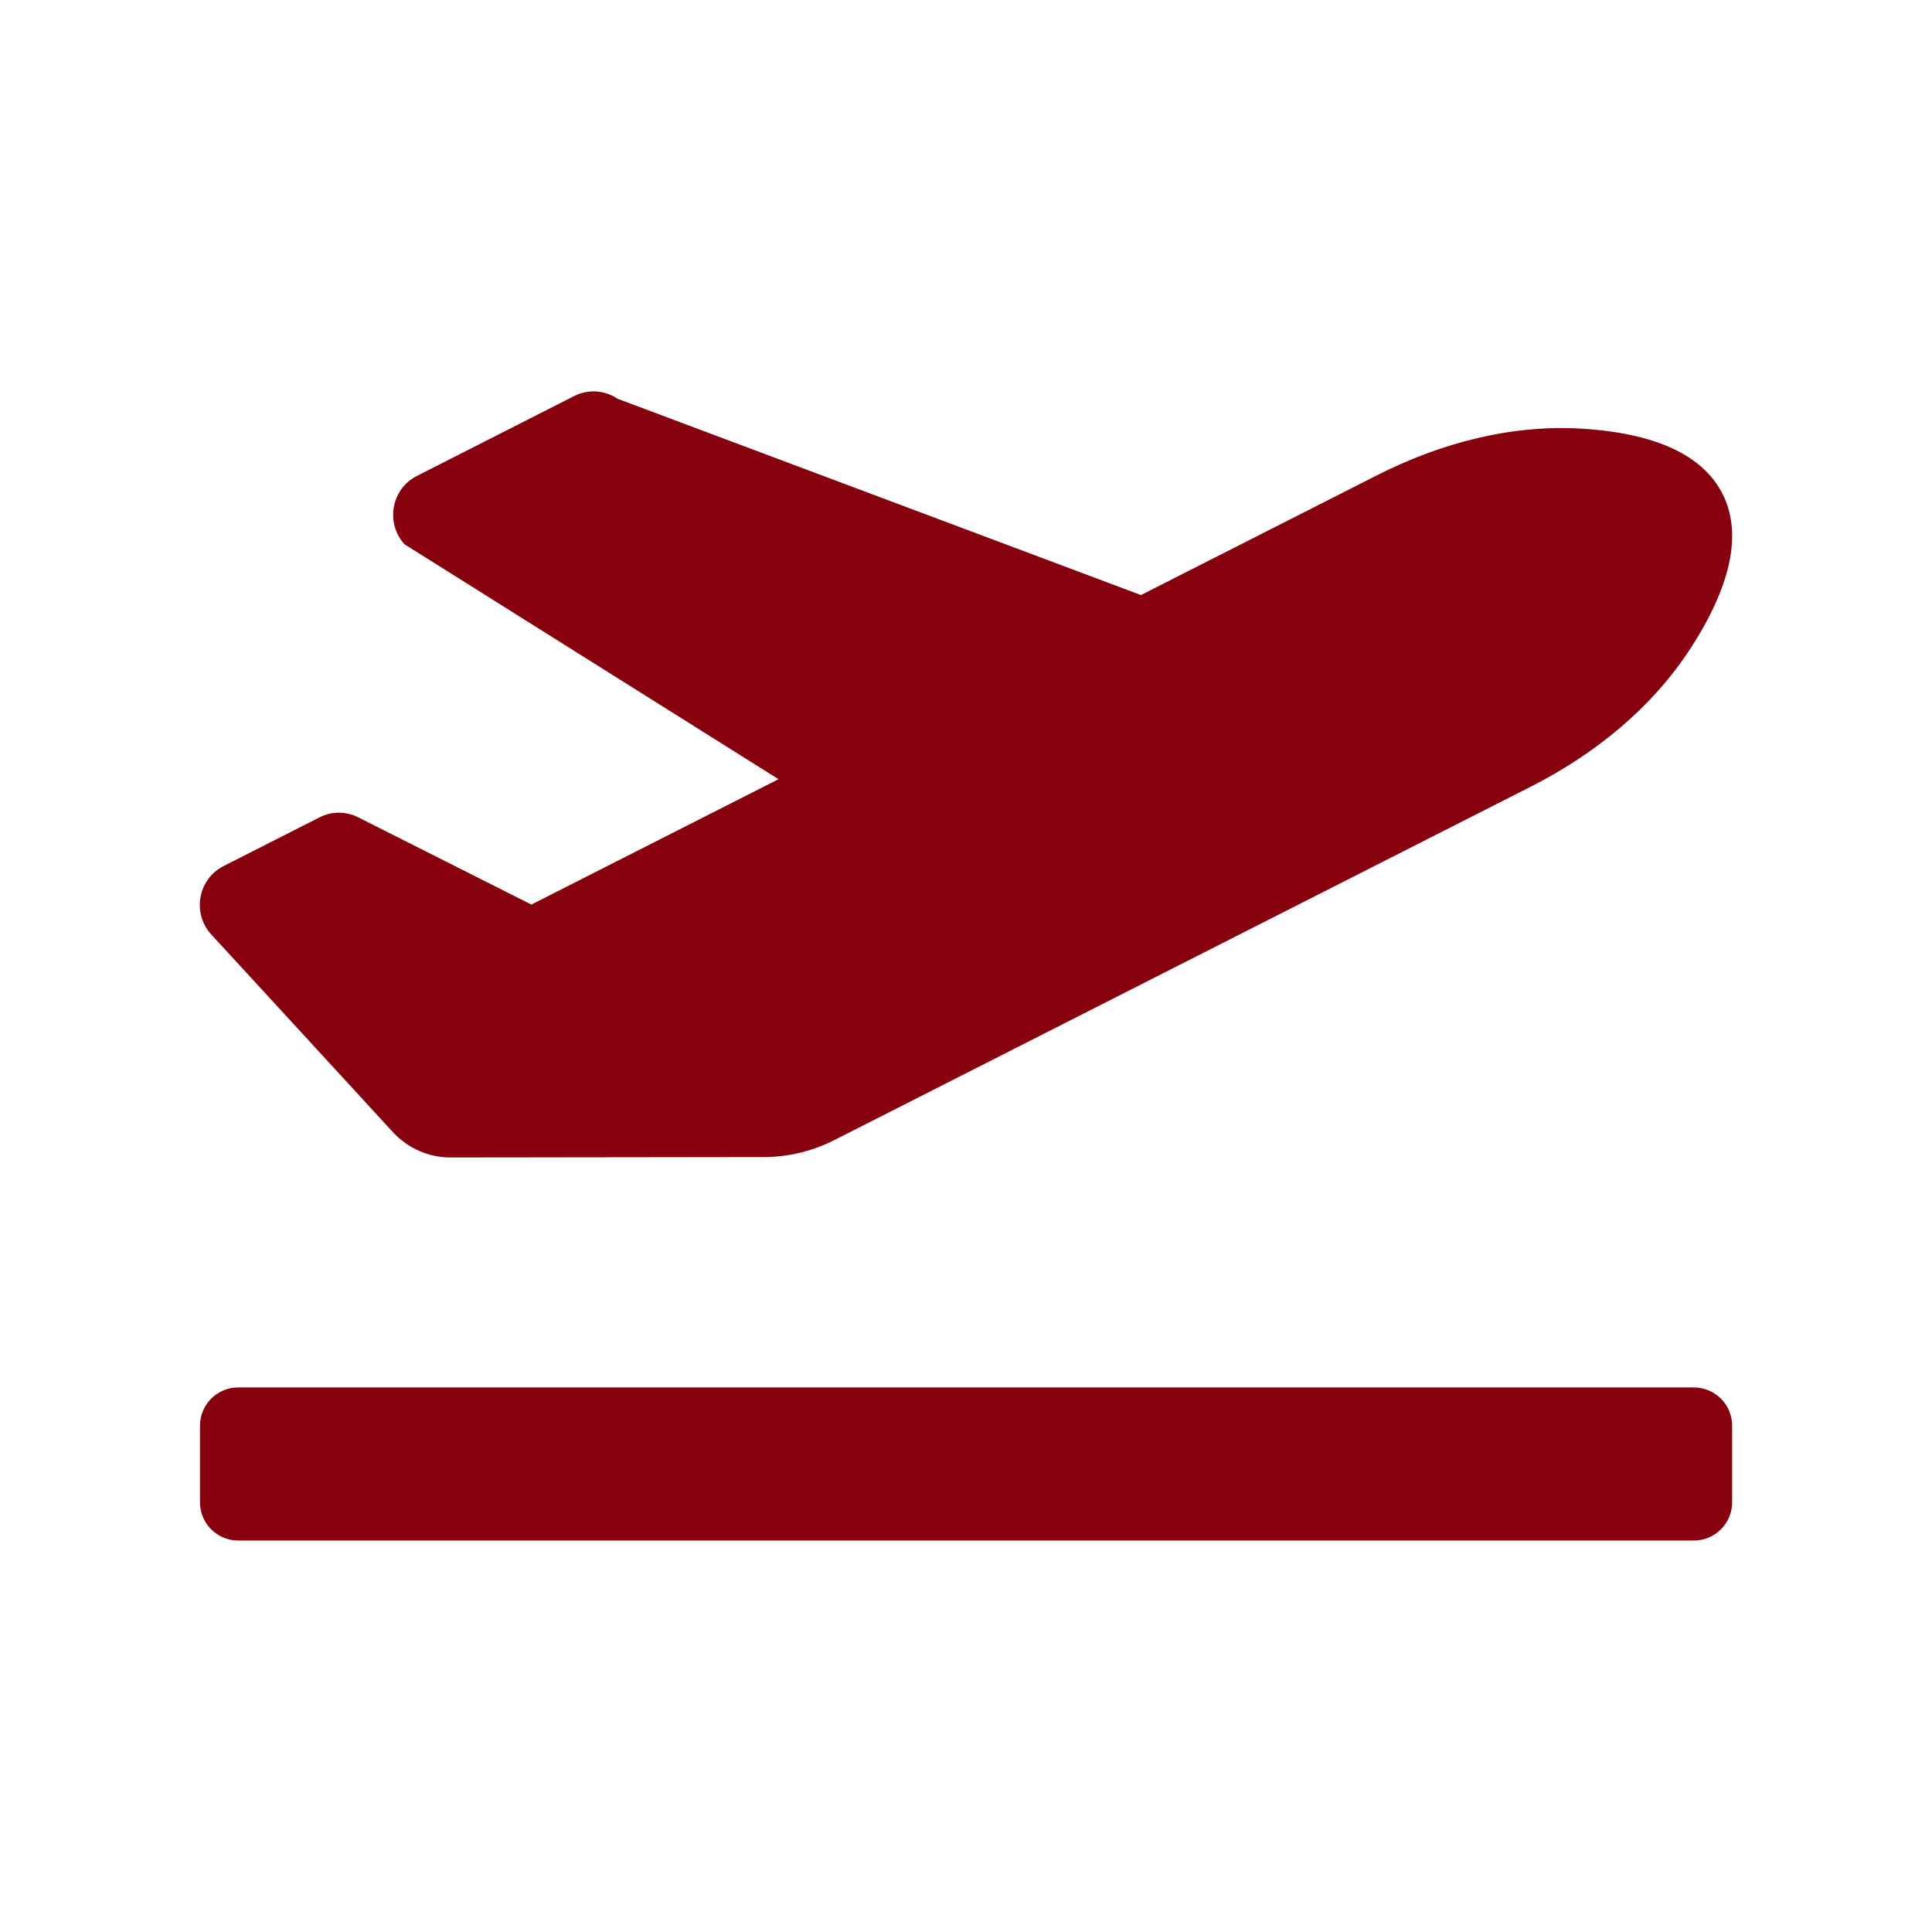 <?xml version="1.0" encoding="utf-8"?>
<!-- Generator: Adobe Illustrator 25.0.1, SVG Export Plug-In . SVG Version: 6.00 Build 0)  -->
<svg version="1.1" id="Layer_1" xmlns="http://www.w3.org/2000/svg" xmlns:xlink="http://www.w3.org/1999/xlink" x="0px" y="0px"
	 viewBox="0 0 145 145" style="enable-background:new 0 0 145 145;" xml:space="preserve">
<style type="text/css">
	.st0{fill:#87000D;}
</style>
<path class="st0" d="M127.12,104.13H17.88c-1.59,0-2.87,1.29-2.87,2.87v5.75c0,1.59,1.29,2.87,2.87,2.87h109.25
	c1.59,0,2.87-1.29,2.87-2.87V107C130,105.41,128.71,104.13,127.12,104.13z M29.47,84.95c1.13,1.23,2.71,1.93,4.37,1.92l23.46-0.03
	c1.85,0,3.68-0.44,5.33-1.28l52.28-26.53c4.8-2.44,9.11-5.92,12.04-10.48c3.29-5.12,3.65-8.82,2.35-11.44
	c-1.3-2.62-4.45-4.54-10.47-4.93c-5.36-0.35-10.7,1.06-15.5,3.5l-17.7,8.98l-39.3-14.74c-0.96-0.65-2.2-0.72-3.23-0.2l-11.81,6
	c-1.92,0.97-2.38,3.53-0.93,5.13l28.07,17.63l-18.55,9.41l-13-6.55c-0.91-0.46-1.98-0.46-2.89,0l-7.21,3.66
	c-1.88,0.95-2.37,3.44-1,5.05C15.78,70.04,29.47,84.95,29.47,84.95z"/>
</svg>
